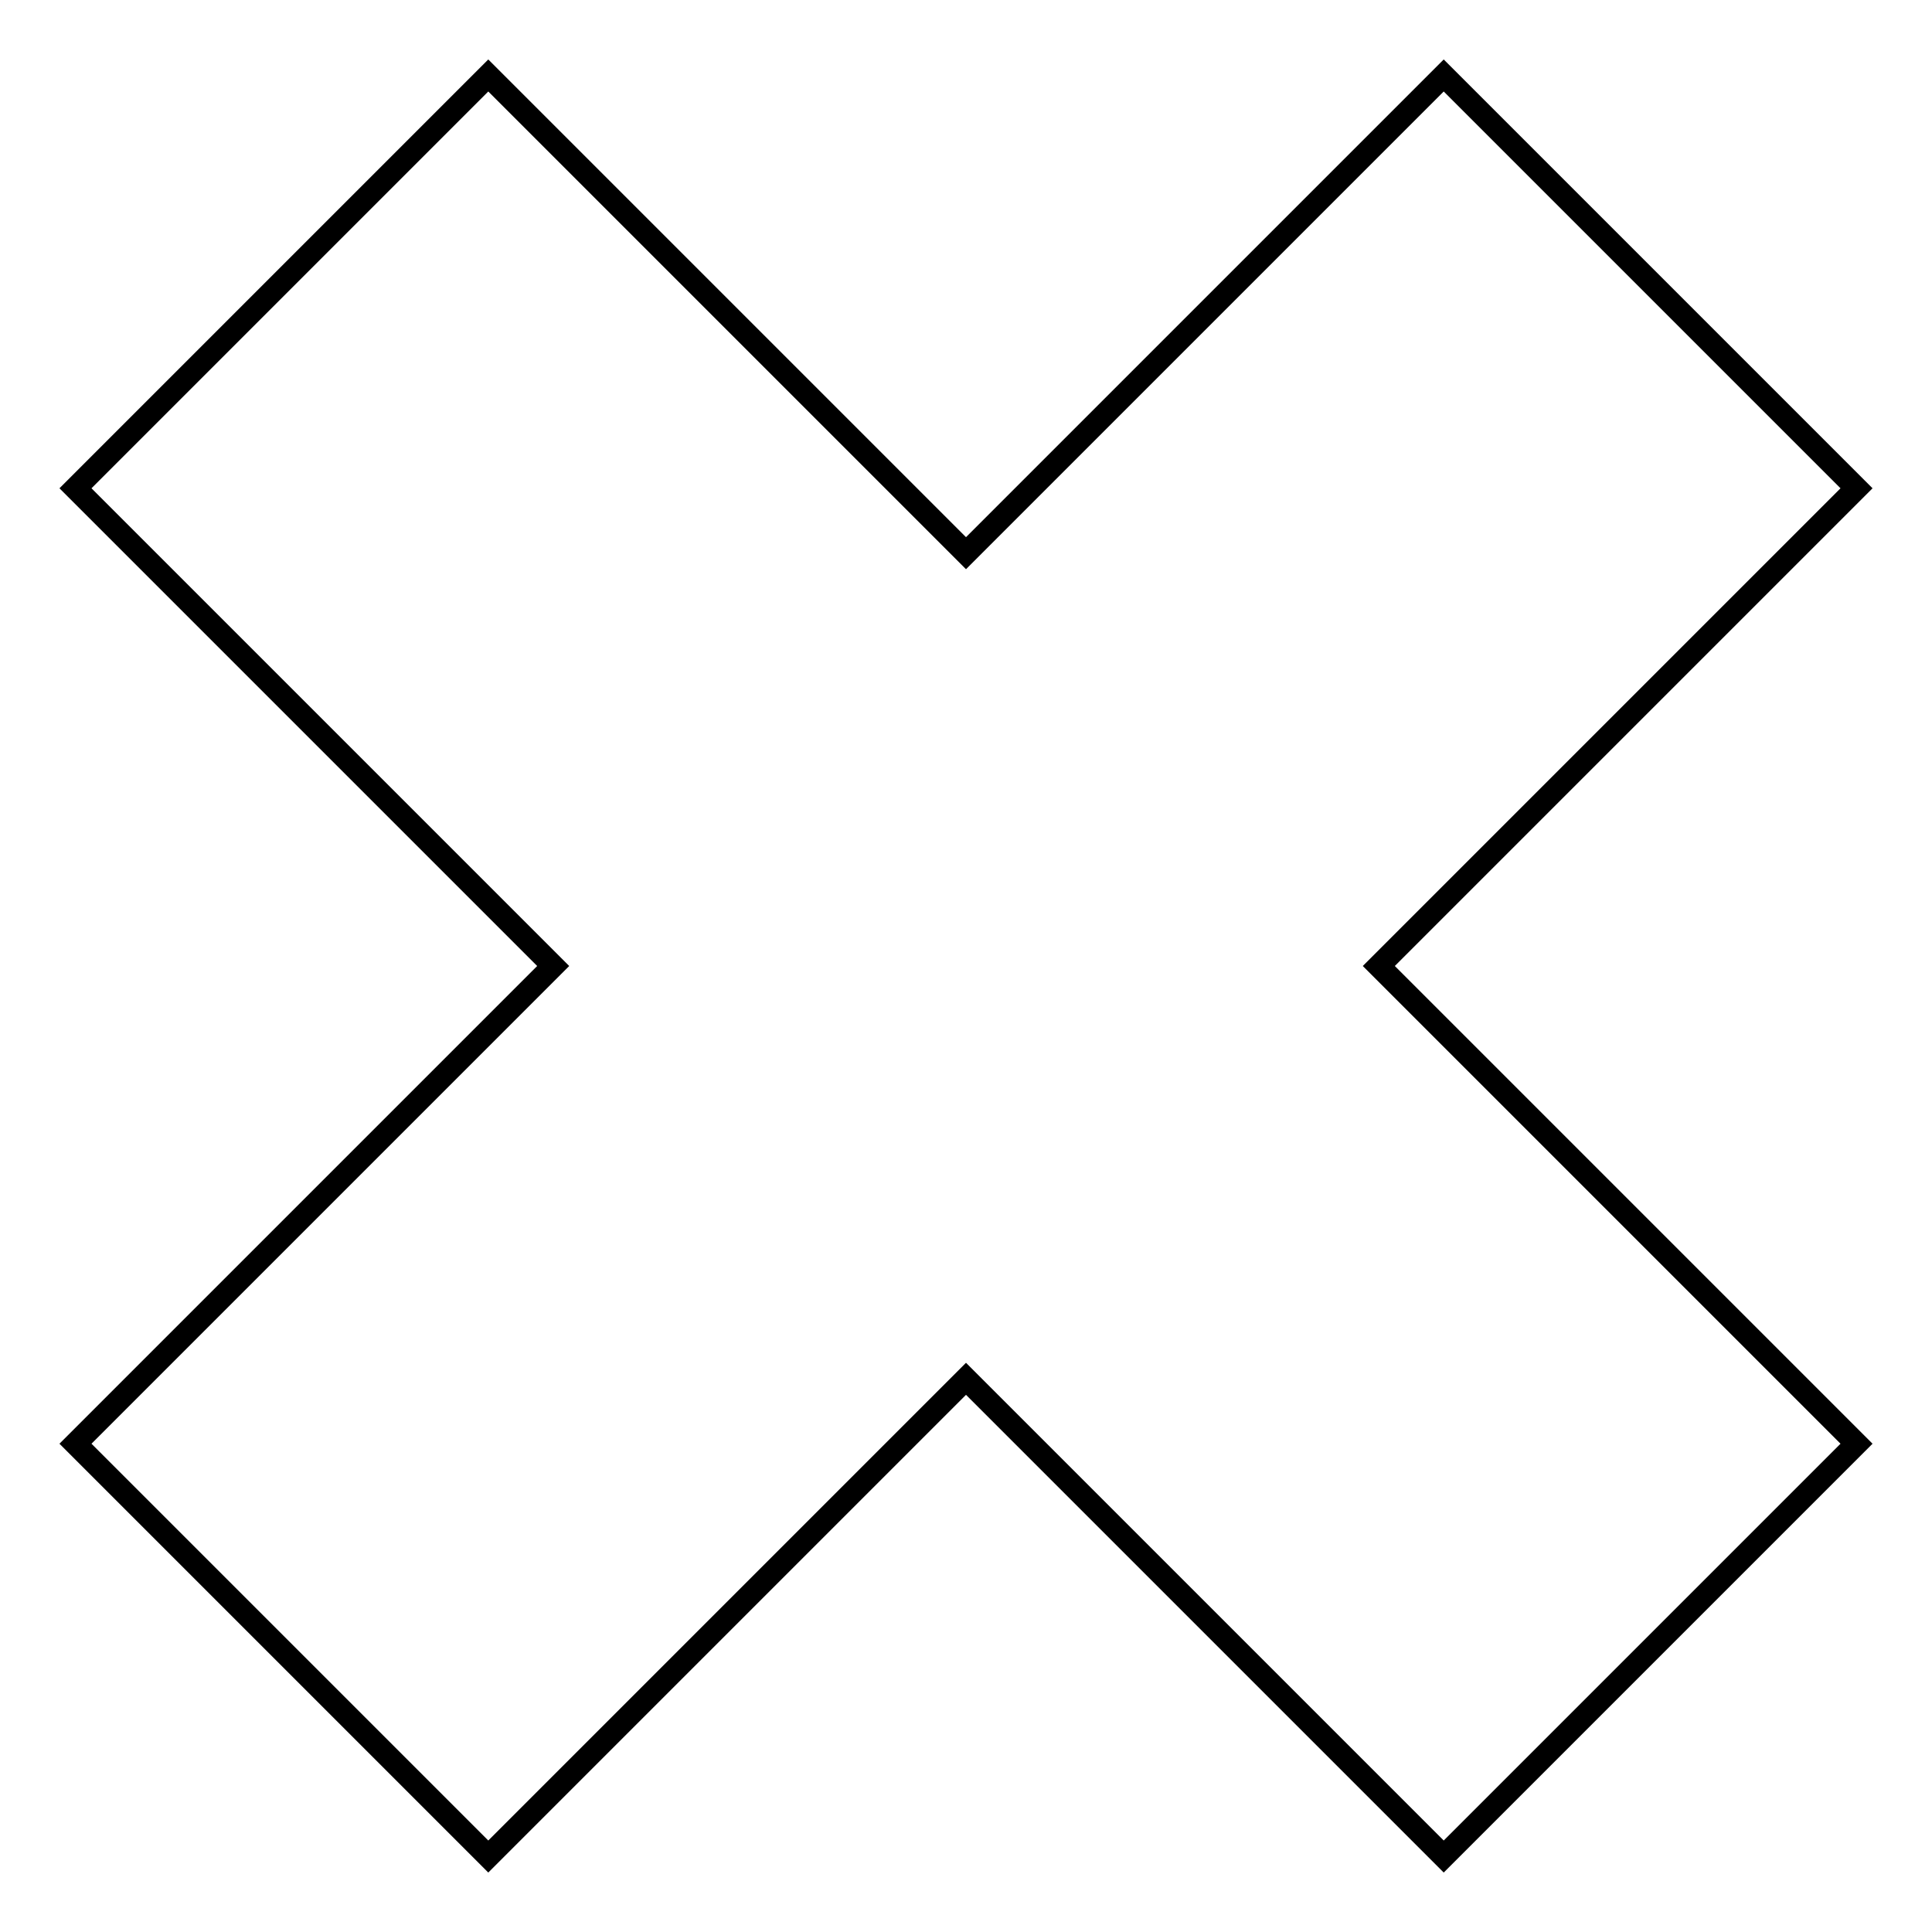 <?xml version="1.0" encoding="utf-8"?>
<!-- Svg Vector Icons : http://www.onlinewebfonts.com/icon -->
<!DOCTYPE svg PUBLIC "-//W3C//DTD SVG 1.1//EN" "http://www.w3.org/Graphics/SVG/1.1/DTD/svg11.dtd">
<svg version="1.1" xmlns="http://www.w3.org/2000/svg" xmlns:xlink="http://www.w3.org/1999/xlink" x="0px" y="0px" viewBox="0 0 256 256" enable-background="new 0 0 256 256" xml:space="preserve">
<g> <path stroke-width="3" fill-opacity="0" stroke="#000000"  d="M246,64.7L191.3,10L128,73.3L64.7,10L10,64.7L73.3,128L10,191.3L64.7,246l63.3-63.3l63.3,63.3l54.7-54.7 L182.7,128L246,64.7z"/></g>
</svg>